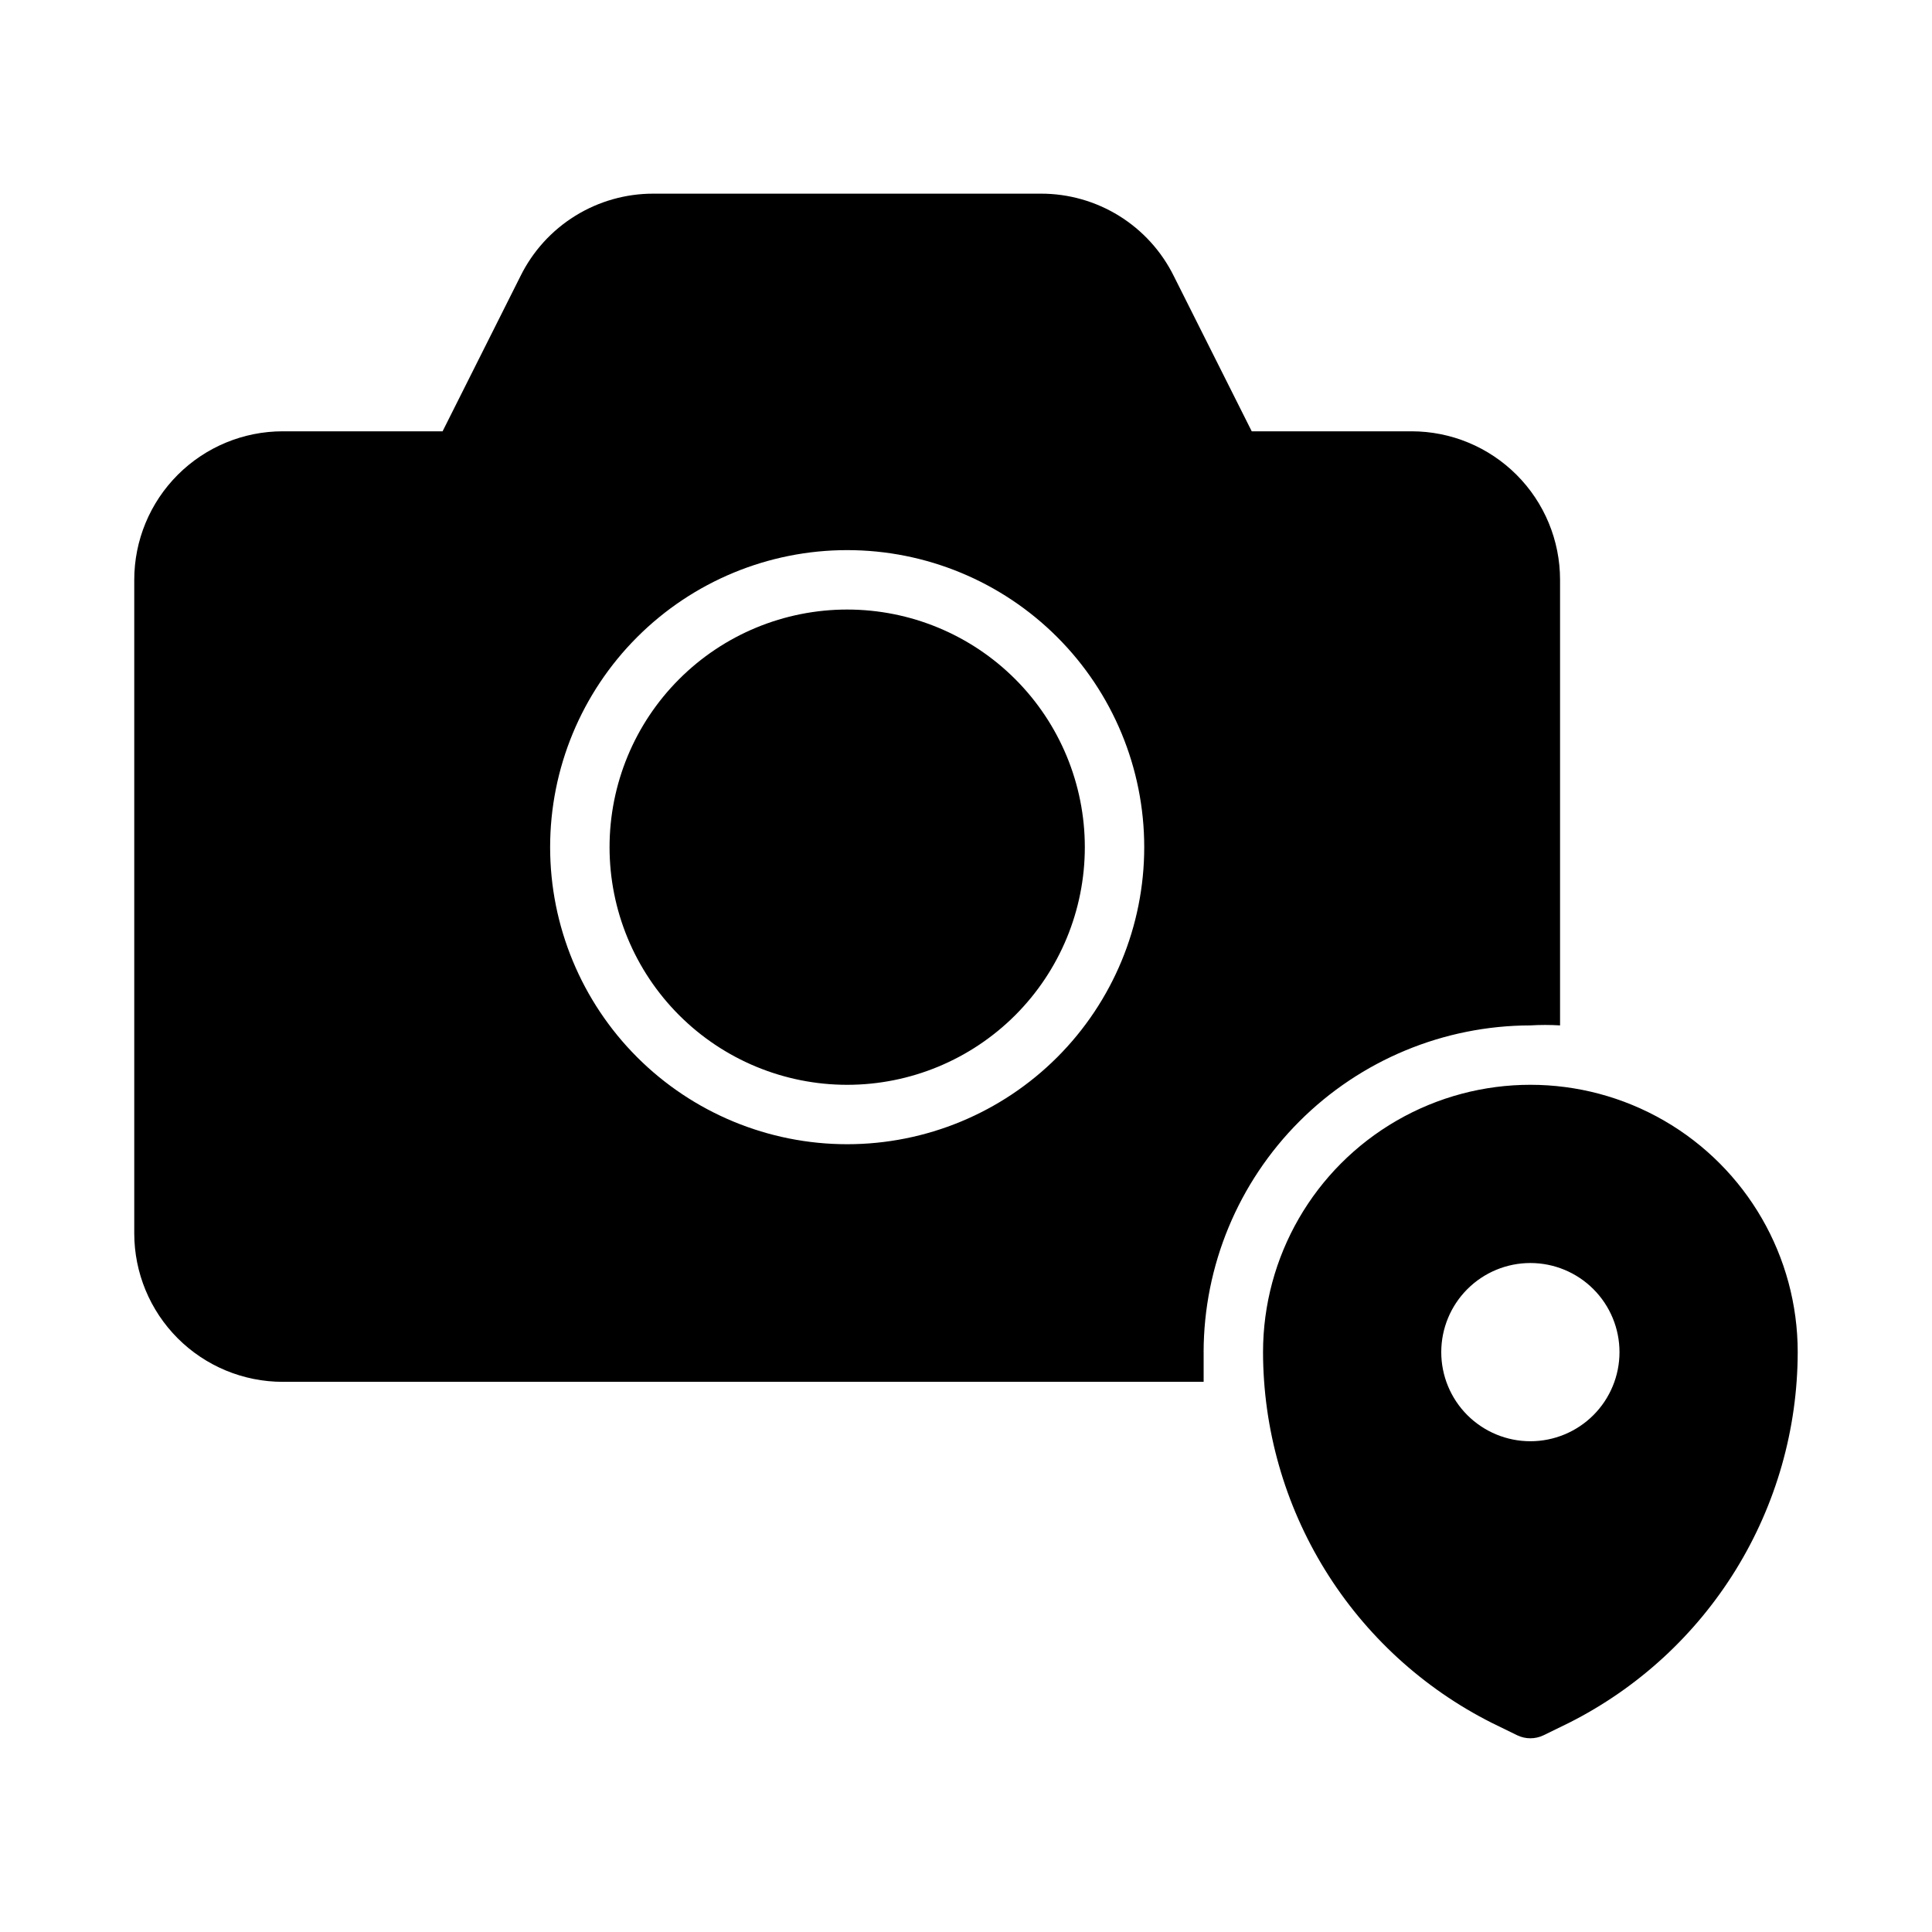 <?xml version="1.0" encoding="UTF-8"?>
<!-- Uploaded to: ICON Repo, www.svgrepo.com, Generator: ICON Repo Mixer Tools -->
<svg fill="#000000" width="800px" height="800px" version="1.1" viewBox="144 144 512 512" xmlns="http://www.w3.org/2000/svg">
 <path d="m431.49 368.51c0 16.699-6.637 32.719-18.445 44.531-11.812 11.809-27.832 18.445-44.531 18.445-16.703 0-32.723-6.637-44.531-18.445-11.812-11.812-18.445-27.832-18.445-44.531 0-16.703 6.633-32.723 18.445-44.531 11.809-11.812 27.828-18.445 44.531-18.445 16.699 0 32.719 6.633 44.531 18.445 11.809 11.809 18.445 27.828 18.445 44.531zm31.488 133.82v7.871h-244.04c-10.438 0-20.449-4.148-27.832-11.527-7.379-7.383-11.527-17.395-11.527-27.832v-173.18c0-10.441 4.148-20.453 11.527-27.832 7.383-7.383 17.395-11.531 27.832-11.531h42.352l20.625-41.09c3.242-6.582 8.266-12.125 14.5-15.992 6.234-3.871 13.43-5.91 20.766-5.894h102.65c7.336-0.016 14.531 2.023 20.766 5.894 6.234 3.867 11.258 9.41 14.5 15.992l20.625 41.09h42.352c10.441 0 20.449 4.148 27.832 11.531 7.383 7.379 11.527 17.391 11.527 27.832v118.08c-2.621-0.16-5.25-0.16-7.871 0-22.953 0.043-44.953 9.18-61.184 25.41-16.23 16.23-25.367 38.23-25.406 61.184zm-15.746-133.82c0-20.879-8.293-40.902-23.055-55.664-14.766-14.766-34.789-23.059-55.664-23.059-20.879 0-40.902 8.293-55.664 23.059-14.766 14.762-23.059 34.785-23.059 55.664 0 20.875 8.293 40.898 23.059 55.664 14.762 14.762 34.785 23.055 55.664 23.055 20.875 0 40.898-8.293 55.664-23.055 14.762-14.766 23.055-34.789 23.055-55.664zm173.18 133.82c-0.031 20.379-5.715 40.348-16.414 57.691s-26 31.379-44.199 40.551l-6.769 3.305c-2.191 1.047-4.738 1.047-6.93 0l-6.769-3.305c-18.199-9.172-33.496-23.207-44.199-40.551-10.699-17.344-16.383-37.312-16.414-57.691 0-25.312 13.504-48.703 35.426-61.359 21.918-12.652 48.926-12.652 70.848 0 21.918 12.656 35.422 36.047 35.422 61.359zm-47.23 0c0-6.266-2.488-12.27-6.918-16.699-4.43-4.43-10.434-6.918-16.699-6.918-6.262 0-12.27 2.488-16.699 6.918-4.43 4.43-6.918 10.434-6.918 16.699 0 6.262 2.488 12.27 6.918 16.699 4.43 4.426 10.438 6.914 16.699 6.914 6.266 0 12.27-2.488 16.699-6.914 4.43-4.43 6.918-10.438 6.918-16.699z"/>
</svg>